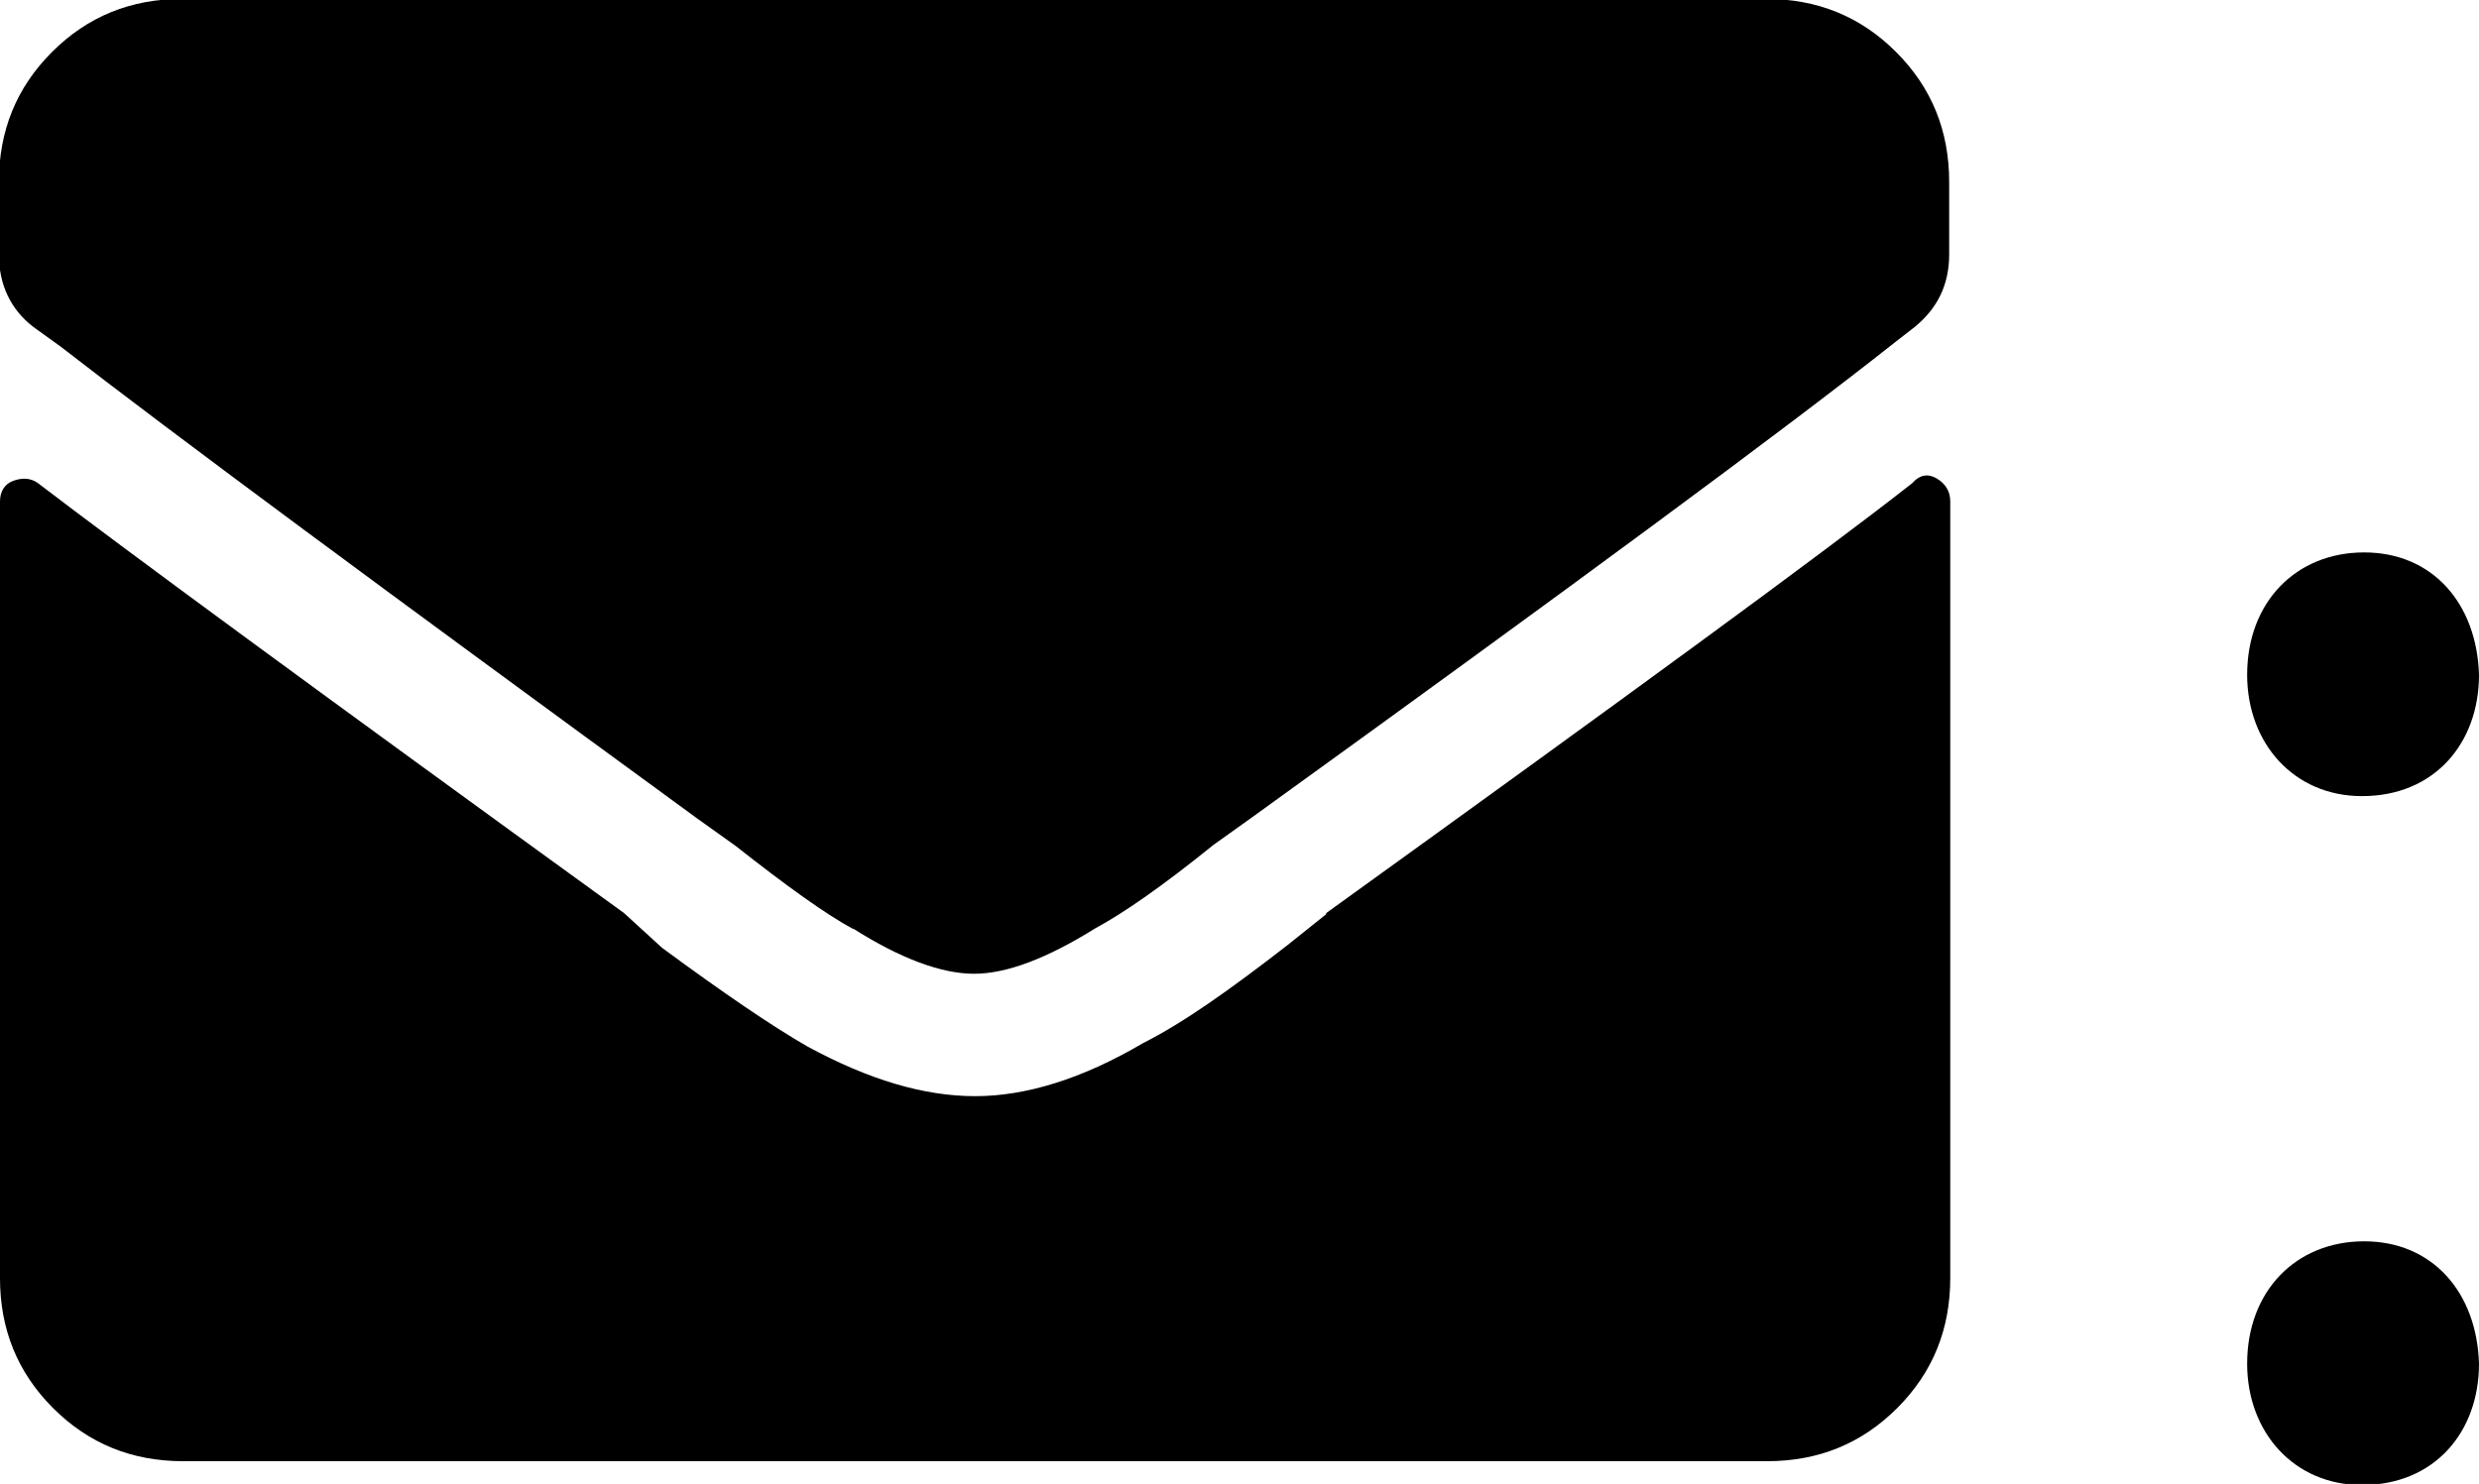 <?xml version="1.0" encoding="UTF-8"?>
<svg xmlns="http://www.w3.org/2000/svg" id="b" viewBox="0 0 22.88 13.7">
  <g id="c">
    <path d="m7.88,8.58c-.26-.14-.62-.4-1.09-.77l-.35-.25C3.55,5.45,1.59,4,.56,3.2l-.25-.18c-.21-.16-.32-.39-.32-.67v-.67c0-.47.16-.87.49-1.2.33-.33.73-.49,1.2-.49h14.62c.47,0,.87.16,1.2.49.33.33.49.73.49,1.2v.67c0,.28-.11.5-.32.67l-.18.14c-1.01.8-2.99,2.26-5.94,4.39l-.35.25c-.47.38-.83.63-1.09.77-.45.28-.82.42-1.12.42s-.68-.14-1.12-.42Zm4.36-.14l-.35.28c-.54.42-.98.73-1.34.91-.56.33-1.08.49-1.55.49s-.98-.15-1.55-.46c-.33-.19-.77-.49-1.34-.91l-.35-.32C2.93,6.38,1.12,5.05.35,4.46c-.07-.05-.15-.05-.23-.02s-.12.1-.12.19v7.17c0,.47.16.87.49,1.2.33.33.73.49,1.2.49h14.62c.47,0,.87-.16,1.2-.49.33-.33.49-.73.49-1.2v-7.17c0-.09-.04-.16-.12-.21-.08-.05-.16-.04-.23.04-.84.66-2.65,1.98-5.41,3.97Z"></path>
    <path d="m20.74,6.23c0-.67.45-1.13,1.08-1.13s1.04.47,1.06,1.13c0,.63-.41,1.12-1.08,1.12-.63,0-1.06-.49-1.06-1.12Zm0,6.36c0-.67.45-1.13,1.08-1.13s1.04.47,1.06,1.13c0,.63-.41,1.12-1.08,1.12-.63,0-1.06-.49-1.06-1.12Z"></path>
  </g>
</svg>
